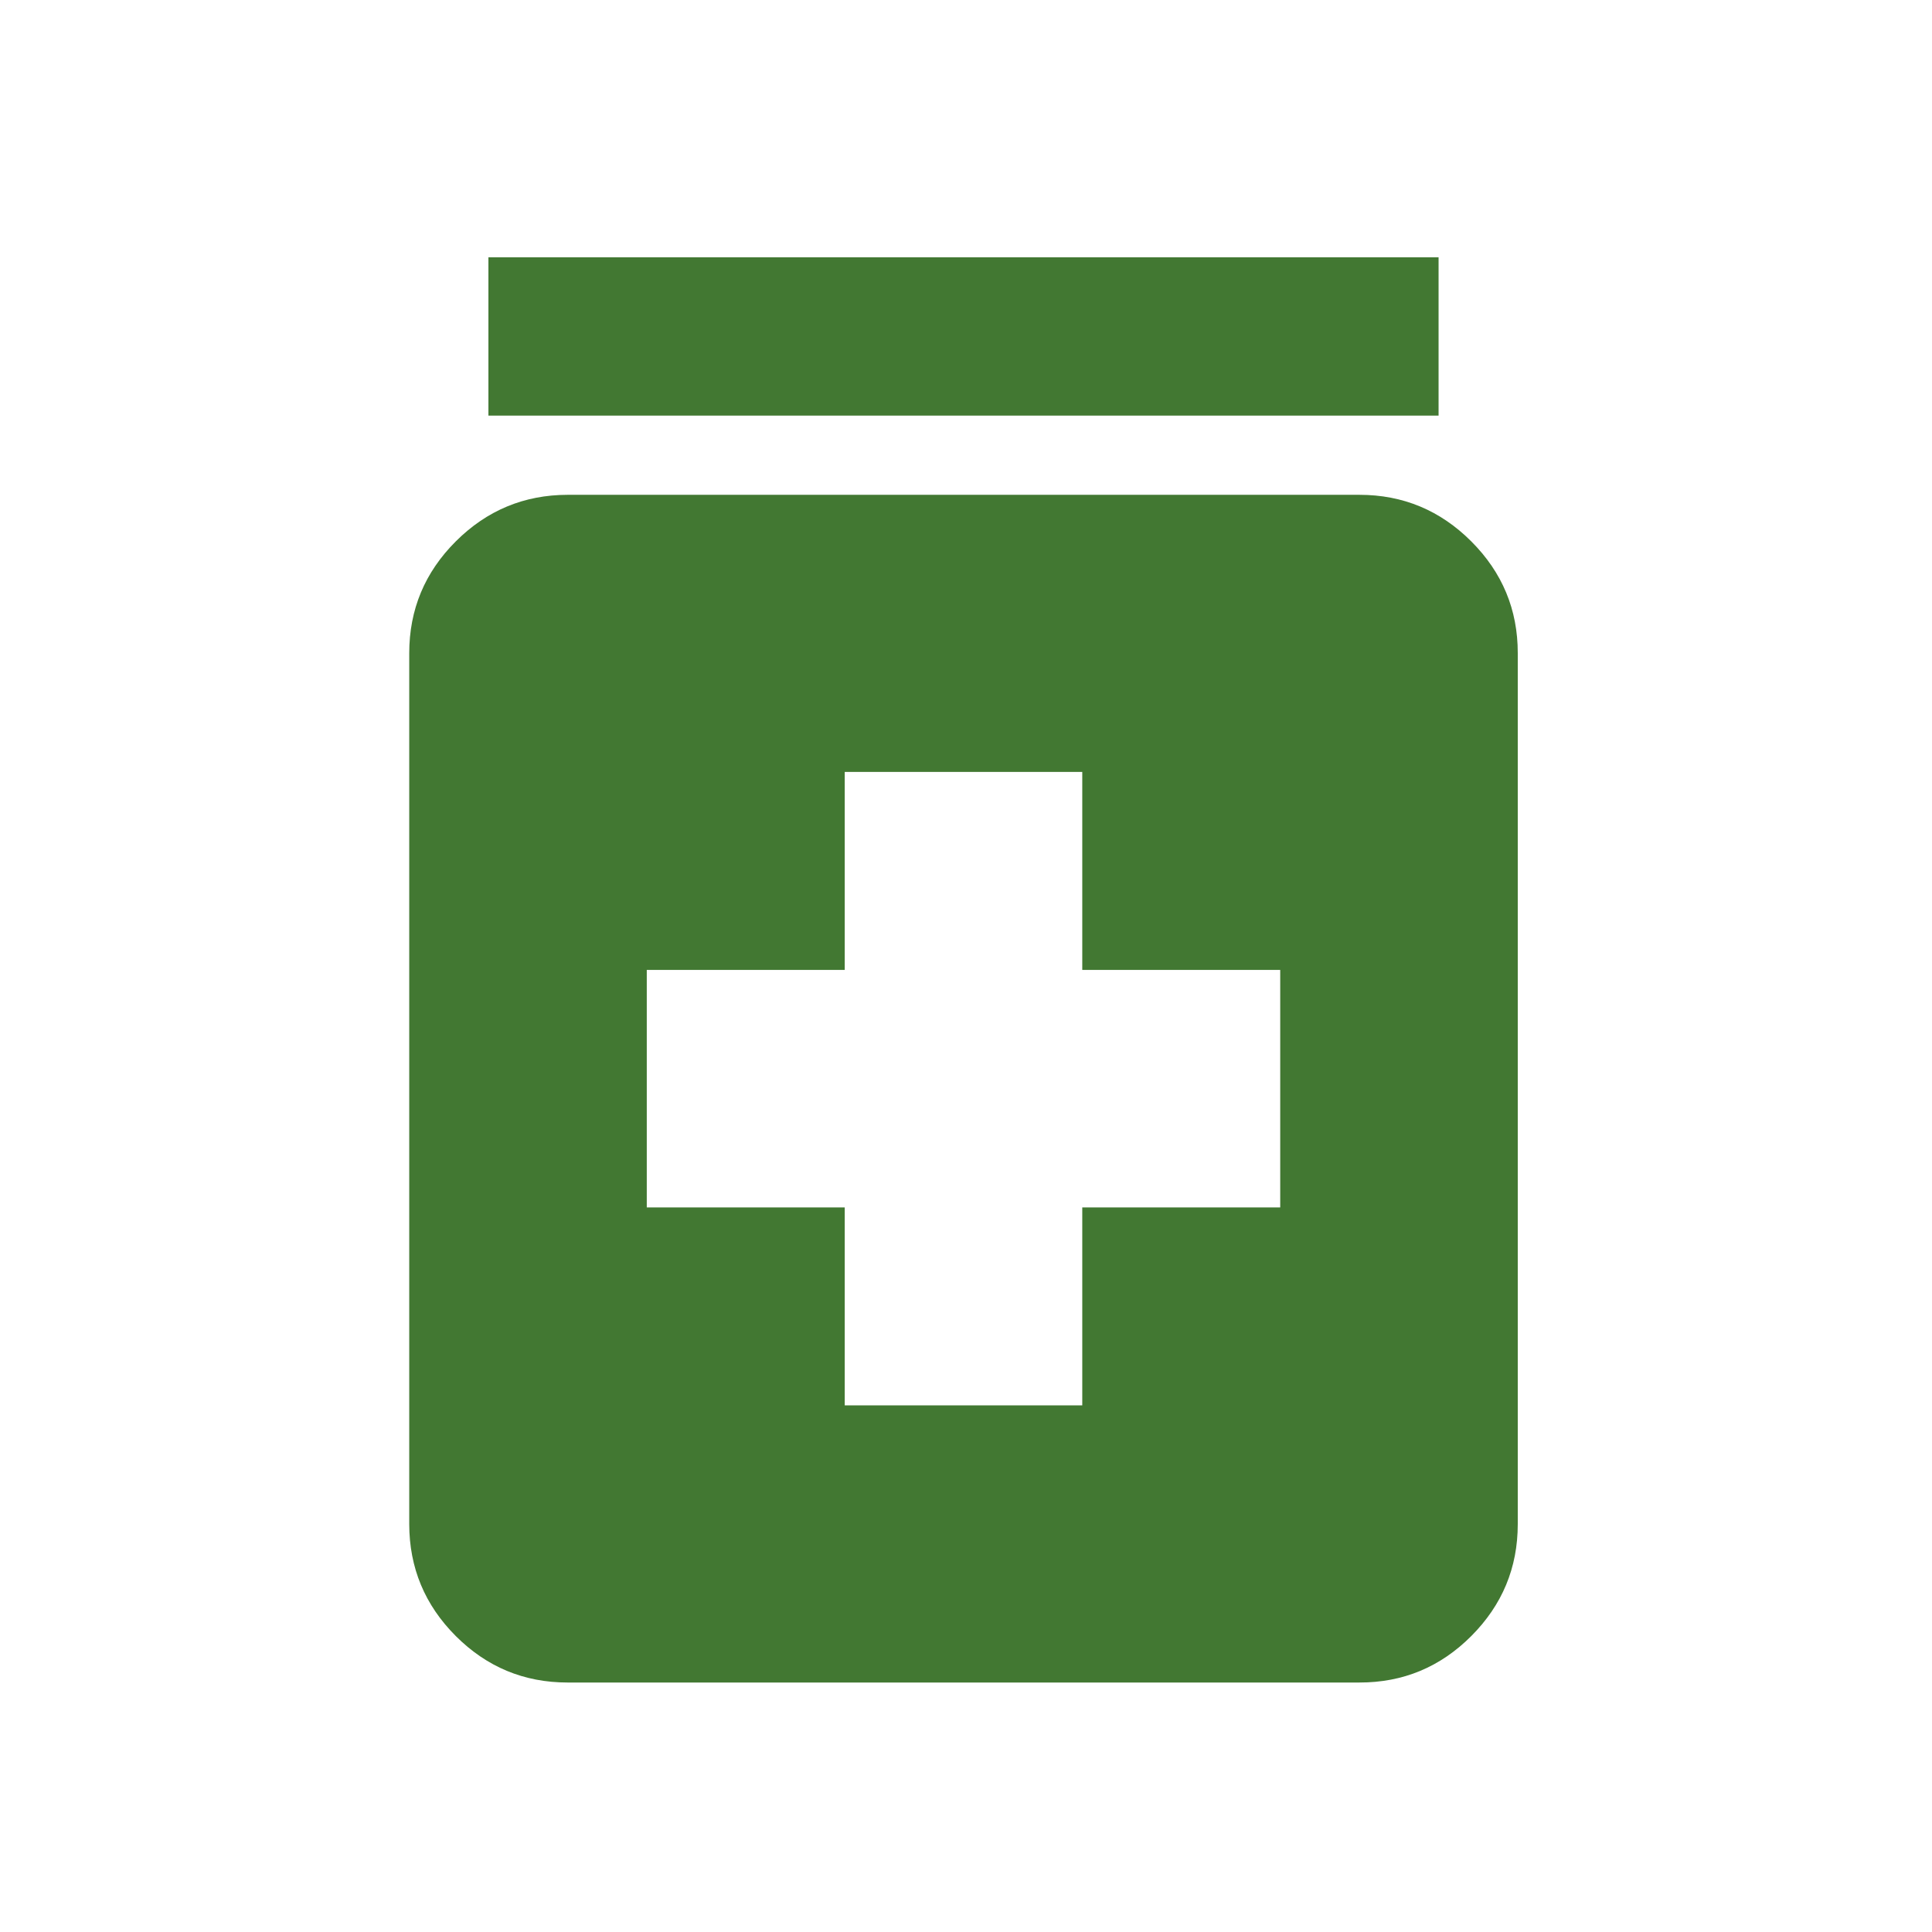 <svg width="61" height="61" viewBox="0 0 61 61" fill="none" xmlns="http://www.w3.org/2000/svg">
<path d="M26.671 44.373H34.171V38.123H40.421V30.623H34.171V24.373H26.671V30.623H20.421V38.123H26.671V44.373ZM17.921 53.123C16.546 53.123 15.369 52.634 14.391 51.656C13.413 50.677 12.923 49.5 12.921 48.123V20.623C12.921 19.248 13.411 18.071 14.391 17.093C15.371 16.115 16.548 15.625 17.921 15.623H42.921C44.296 15.623 45.473 16.113 46.453 17.093C47.433 18.073 47.923 19.25 47.921 20.623V48.123C47.921 49.498 47.432 50.675 46.453 51.656C45.475 52.636 44.298 53.125 42.921 53.123H17.921ZM15.421 13.123V8.123H45.421V13.123H15.421Z" fill="#427832"/>
</svg>
